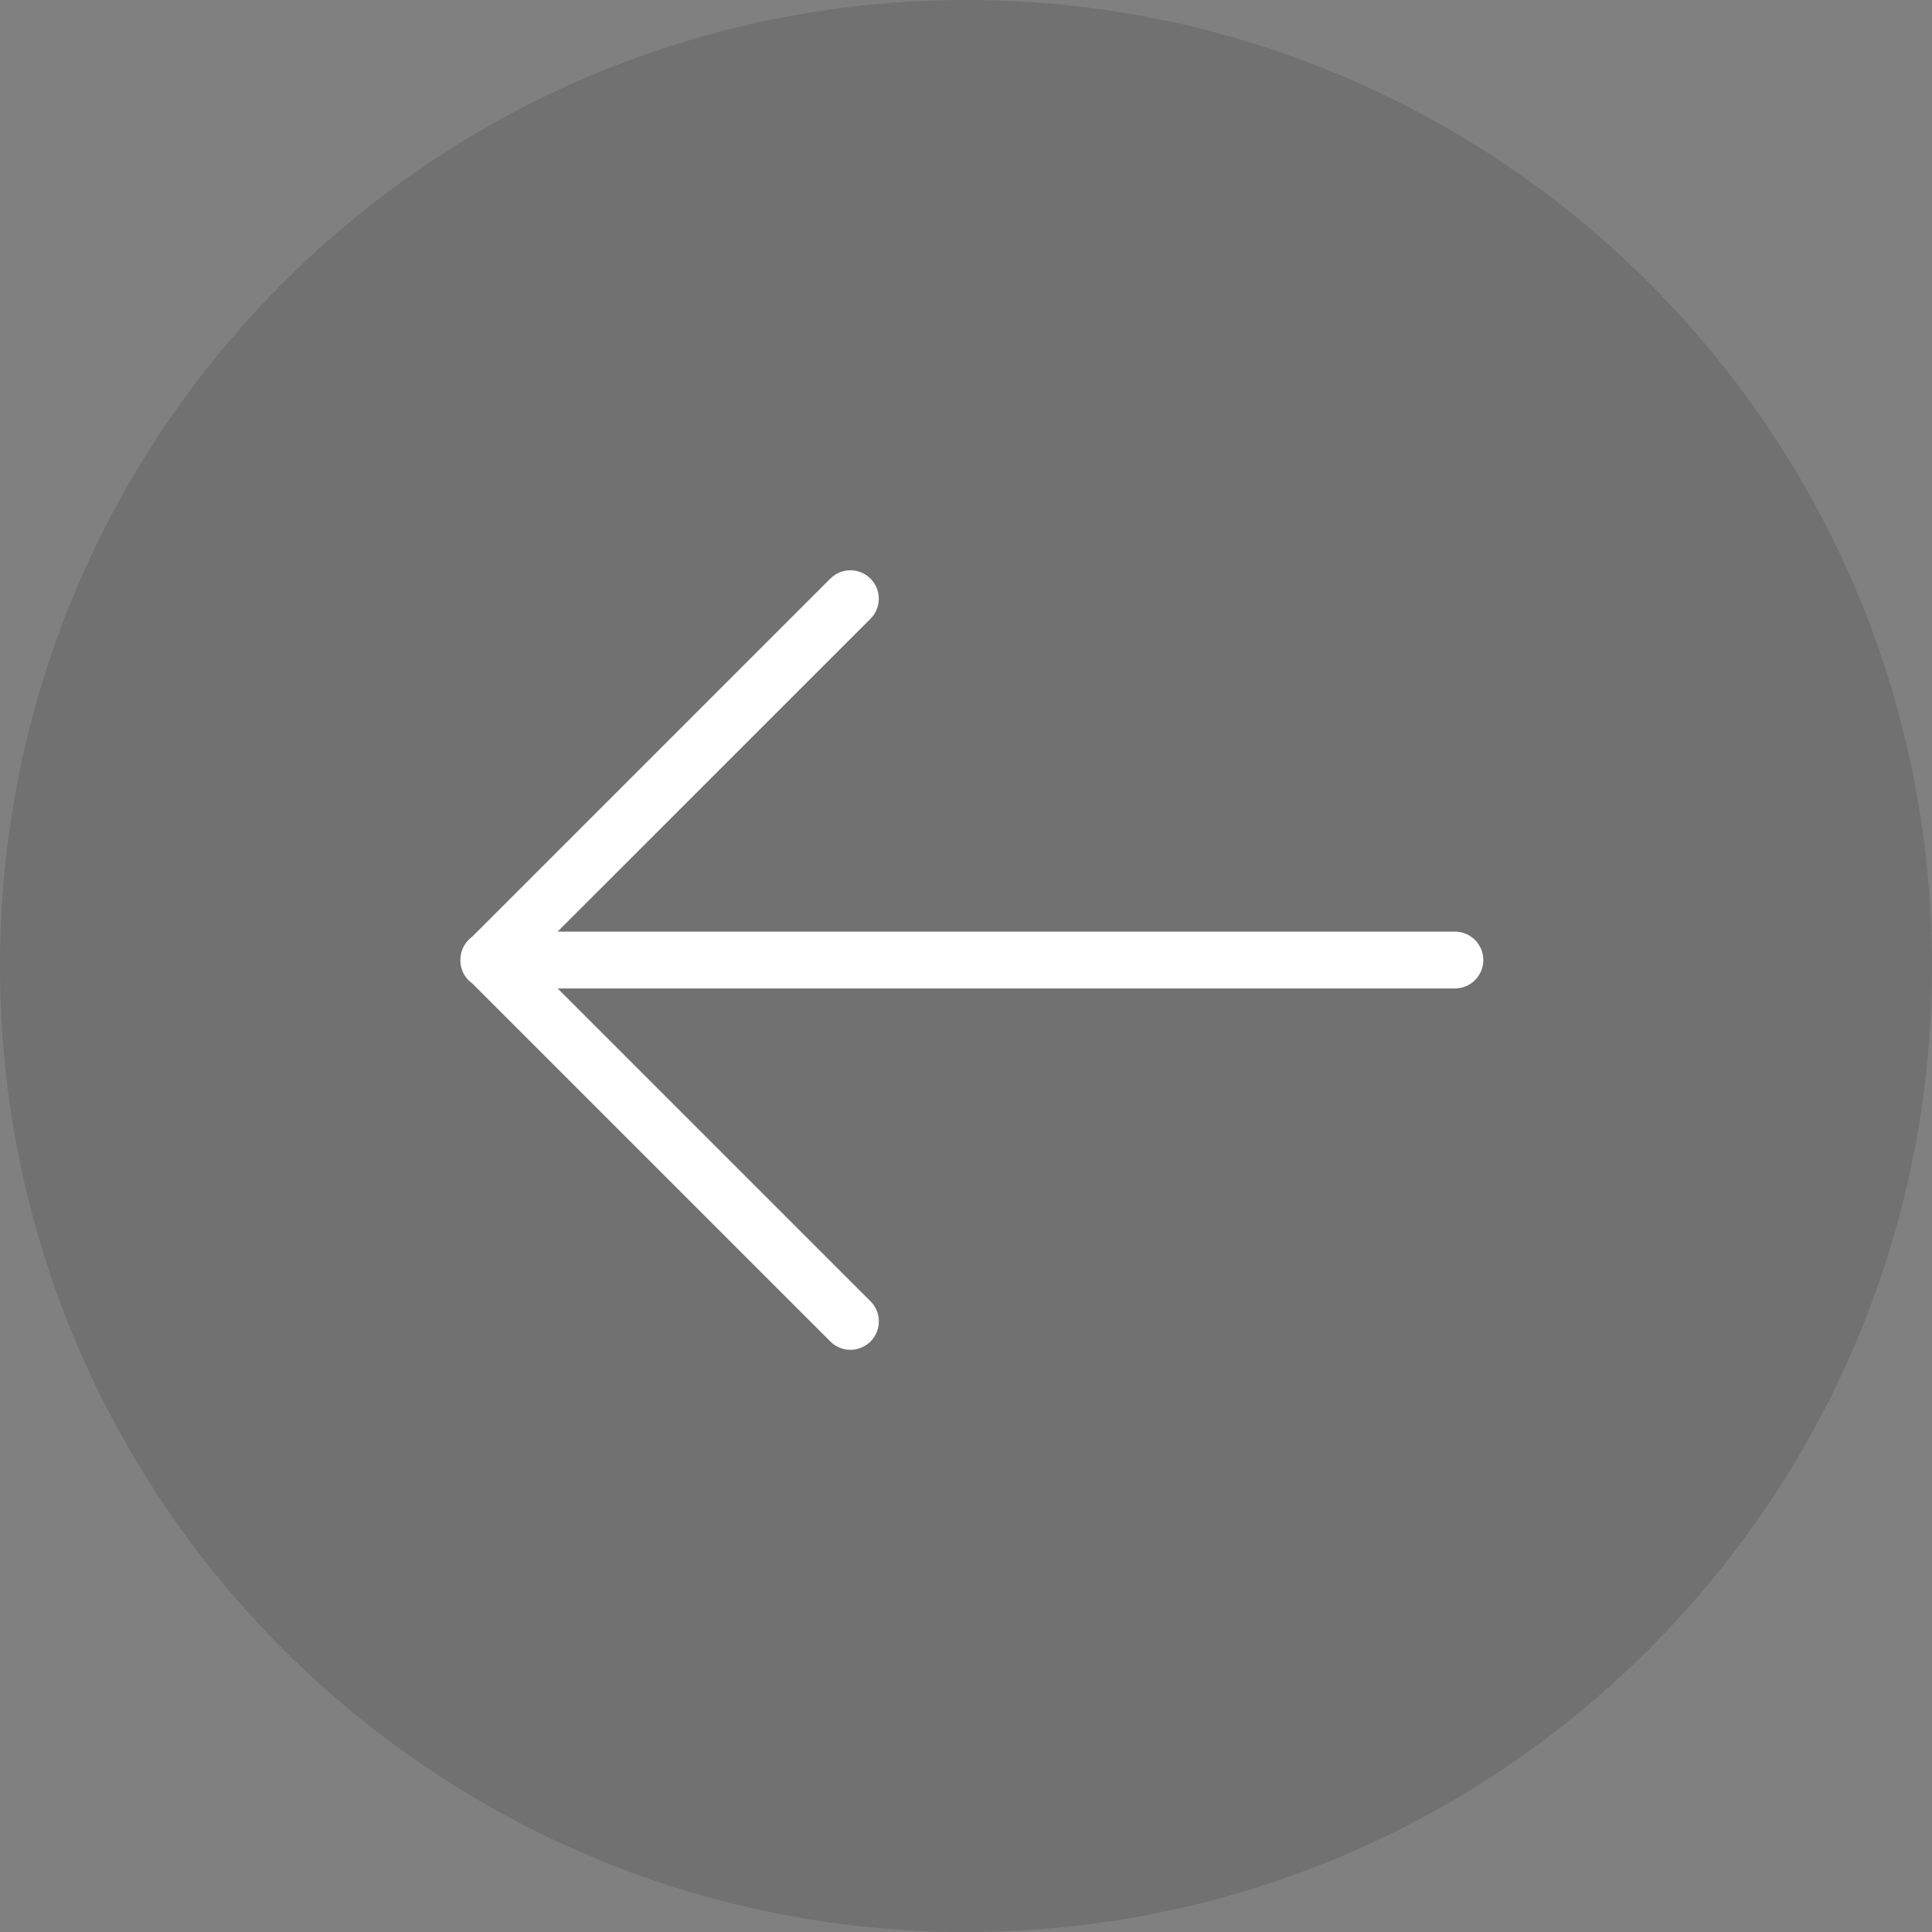 <svg width="34" height="34" viewBox="0 0 34 34" fill="none" xmlns="http://www.w3.org/2000/svg">
<rect x="0" y="0" width="34" height="34" fill="#808080" stroke="none"/>
<path d="M0 17C0 7.611 7.611 0 17 0C26.389 0 34 7.611 34 17C34 26.389 26.389 34 17 34C7.611 34 0 26.389 0 17Z" fill="black" fill-opacity="0.12"/>
<path fill-rule="evenodd" clip-rule="evenodd" d="M8.249 16.537C8.268 16.517 8.289 16.5 8.311 16.484L14.612 10.183C14.807 9.987 15.124 9.987 15.319 10.183C15.514 10.378 15.514 10.694 15.319 10.89L9.813 16.395H25.604C25.88 16.395 26.104 16.619 26.104 16.895C26.104 17.172 25.88 17.395 25.604 17.395H9.814L15.32 22.901C15.515 23.096 15.515 23.413 15.32 23.608C15.124 23.803 14.808 23.803 14.613 23.608L8.314 17.309C8.291 17.293 8.269 17.274 8.248 17.254C8.142 17.148 8.093 17.005 8.103 16.866C8.108 16.747 8.157 16.628 8.249 16.537Z" fill="white"/>
</svg>
